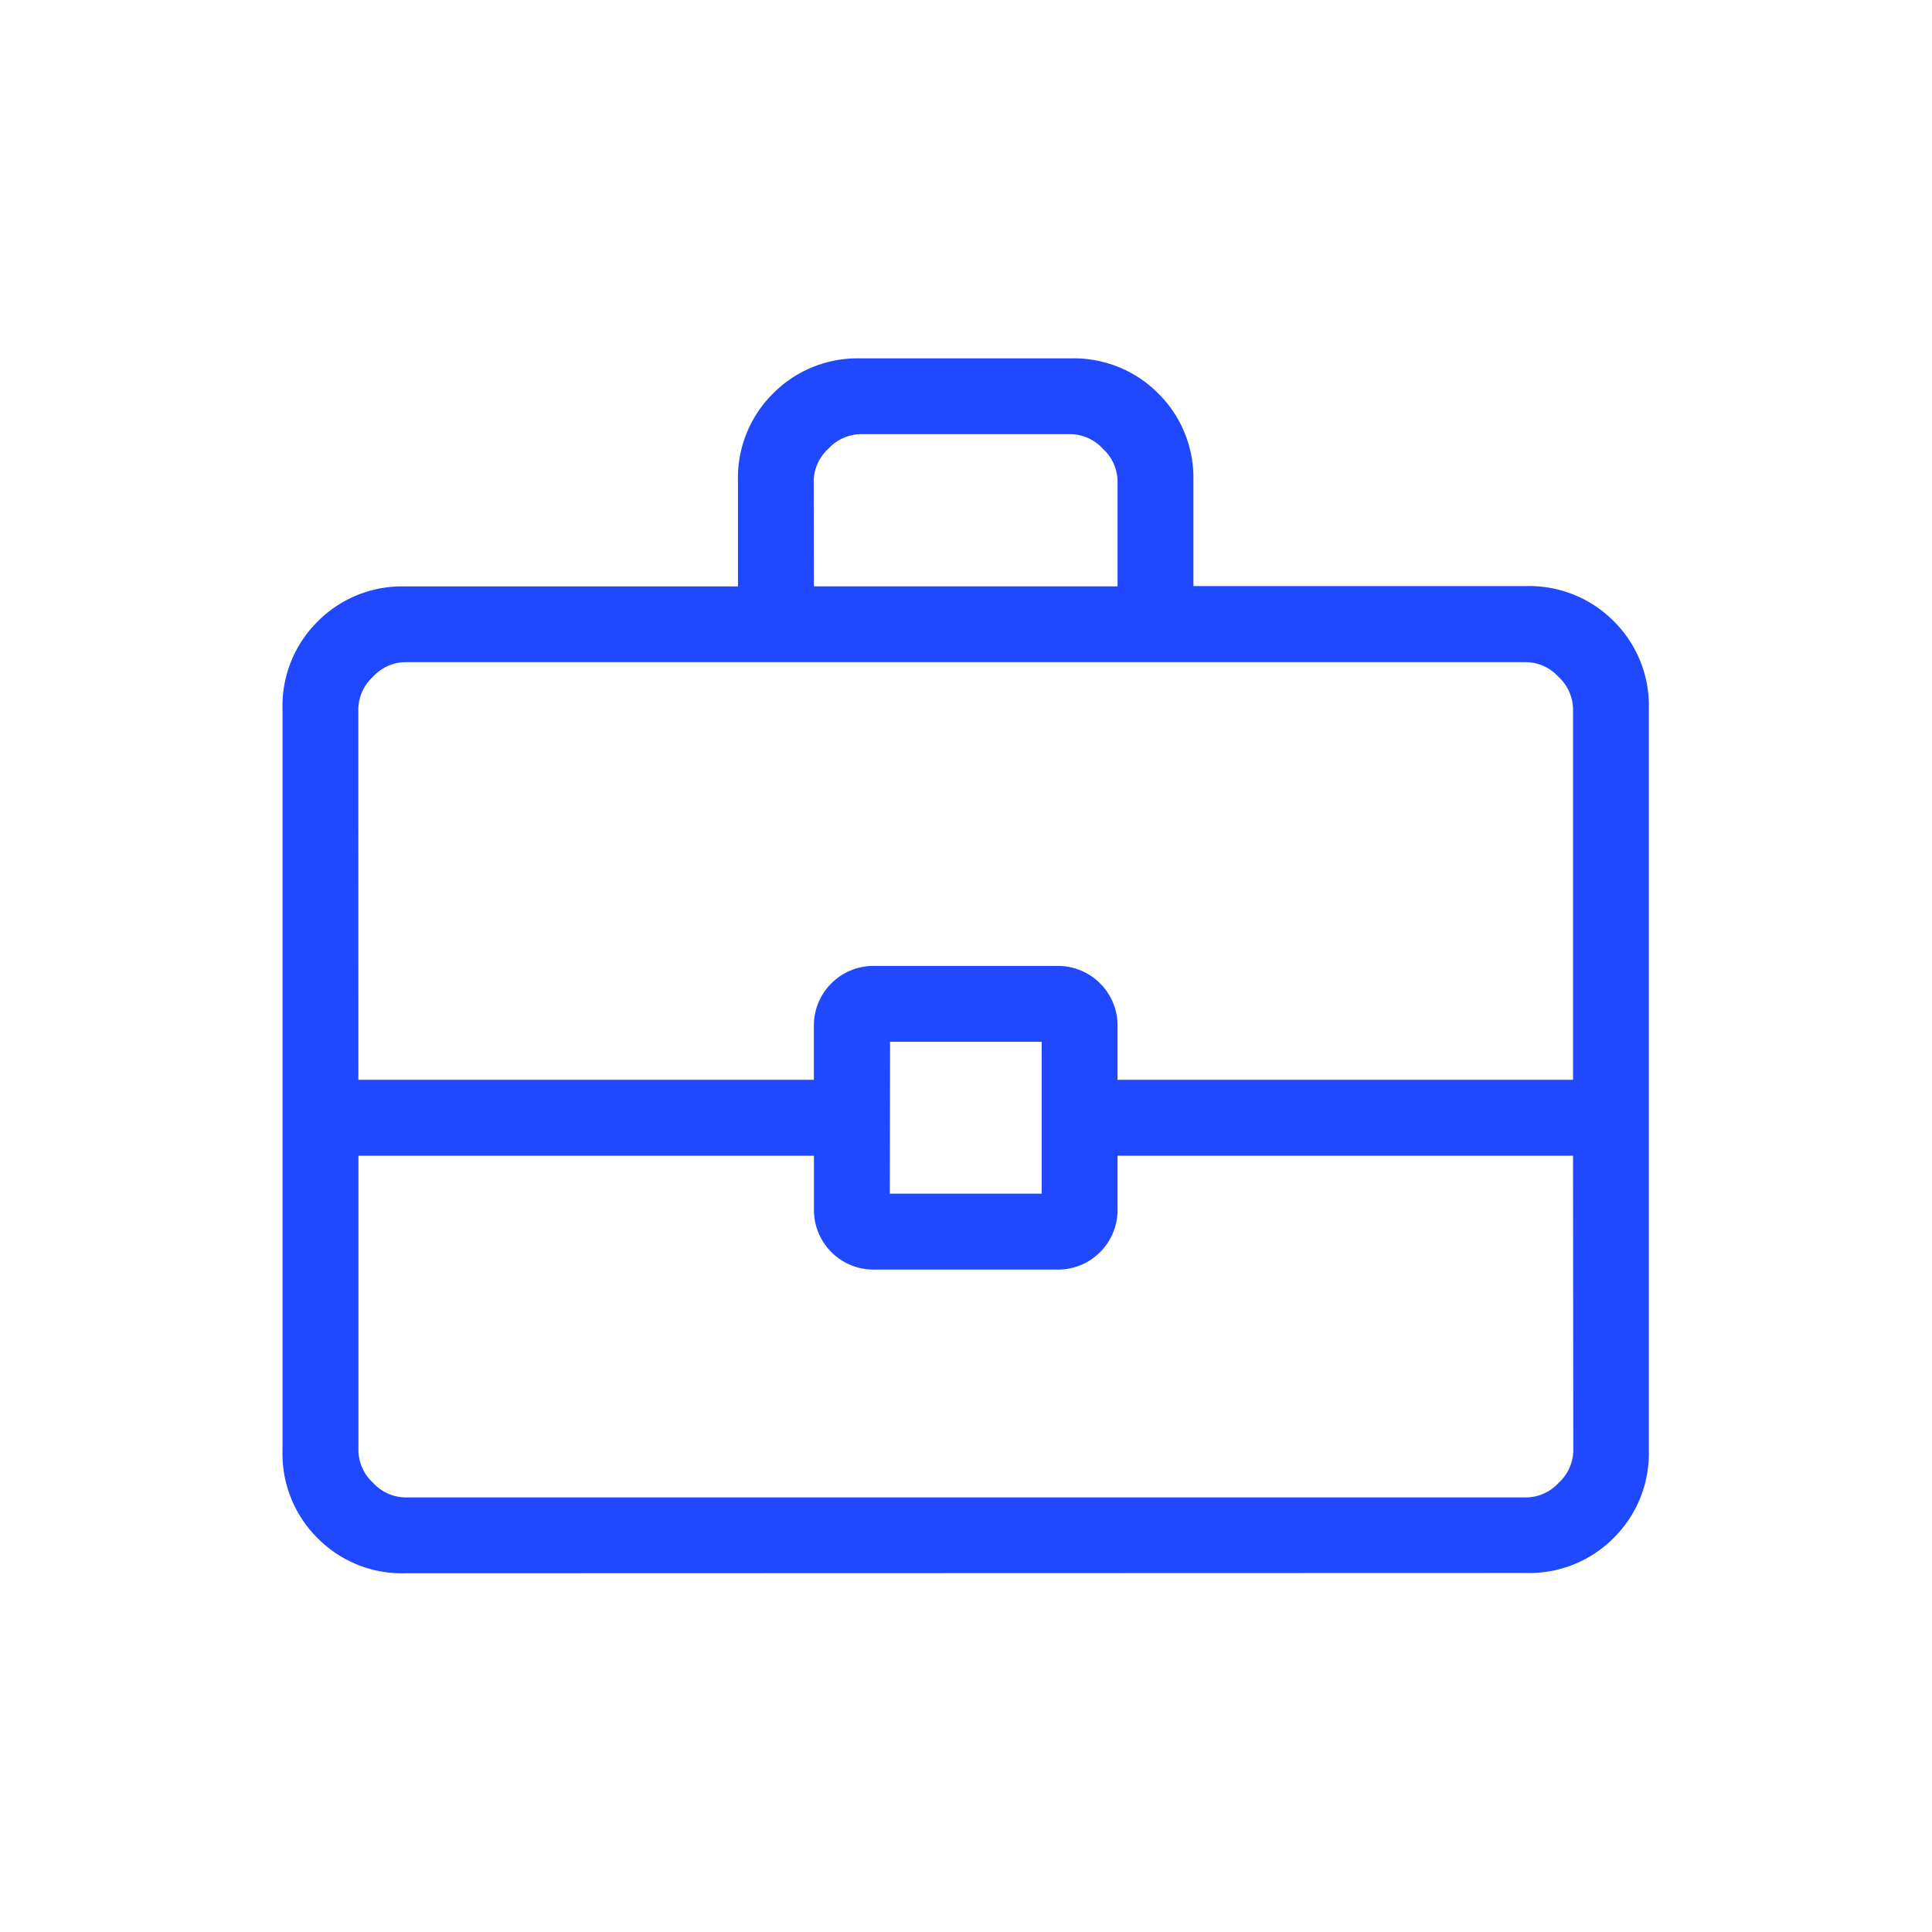 <svg xmlns="http://www.w3.org/2000/svg" width="30" height="30" viewBox="0 0 30 30">
  <g id="Group_59291" data-name="Group 59291" transform="translate(-11961 10954)">
    <rect id="Rectangle_19279" data-name="Rectangle 19279" width="30" height="30" transform="translate(11961 -10954)" fill="none"/>
    <path id="Path_18405" data-name="Path 18405" d="M121.9-781.139a1.845,1.845,0,0,1-1.359-.545,1.845,1.845,0,0,1-.545-1.359v-11.516a1.844,1.844,0,0,1,.545-1.359,1.845,1.845,0,0,1,1.359-.545h5.168V-798.1a1.844,1.844,0,0,1,.545-1.359,1.845,1.845,0,0,1,1.359-.545h3.264a1.845,1.845,0,0,1,1.359.545,1.844,1.844,0,0,1,.545,1.359v1.632h5.168a1.845,1.845,0,0,1,1.359.545,1.845,1.845,0,0,1,.545,1.359v11.516a1.845,1.845,0,0,1-.545,1.359,1.845,1.845,0,0,1-1.359.545Zm6.347-15.325h4.715V-798.1a.693.693,0,0,0-.227-.5.693.693,0,0,0-.5-.227h-3.264a.693.693,0,0,0-.5.227.693.693,0,0,0-.227.5Zm11.788,8.841h-7.073v.816a.924.924,0,0,1-.271.681.924.924,0,0,1-.681.271H129.2a.924.924,0,0,1-.681-.271.924.924,0,0,1-.271-.681v-.816h-7.073v4.579a.693.693,0,0,0,.227.5.693.693,0,0,0,.5.227h17.41a.693.693,0,0,0,.5-.227.693.693,0,0,0,.227-.5Zm-10.609.589h2.358v-2.358H129.43Zm-8.252-1.768h7.073v-.816a.924.924,0,0,1,.271-.681.924.924,0,0,1,.681-.271h2.811a.924.924,0,0,1,.681.271.924.924,0,0,1,.271.681v.816h7.073v-5.758a.694.694,0,0,0-.227-.5.693.693,0,0,0-.5-.227H121.9a.693.693,0,0,0-.5.227.694.694,0,0,0-.227.5ZM130.609-788.212Z" transform="translate(11845.391 -10148.431)" fill="#1f48ff"/>
  </g>
</svg>
